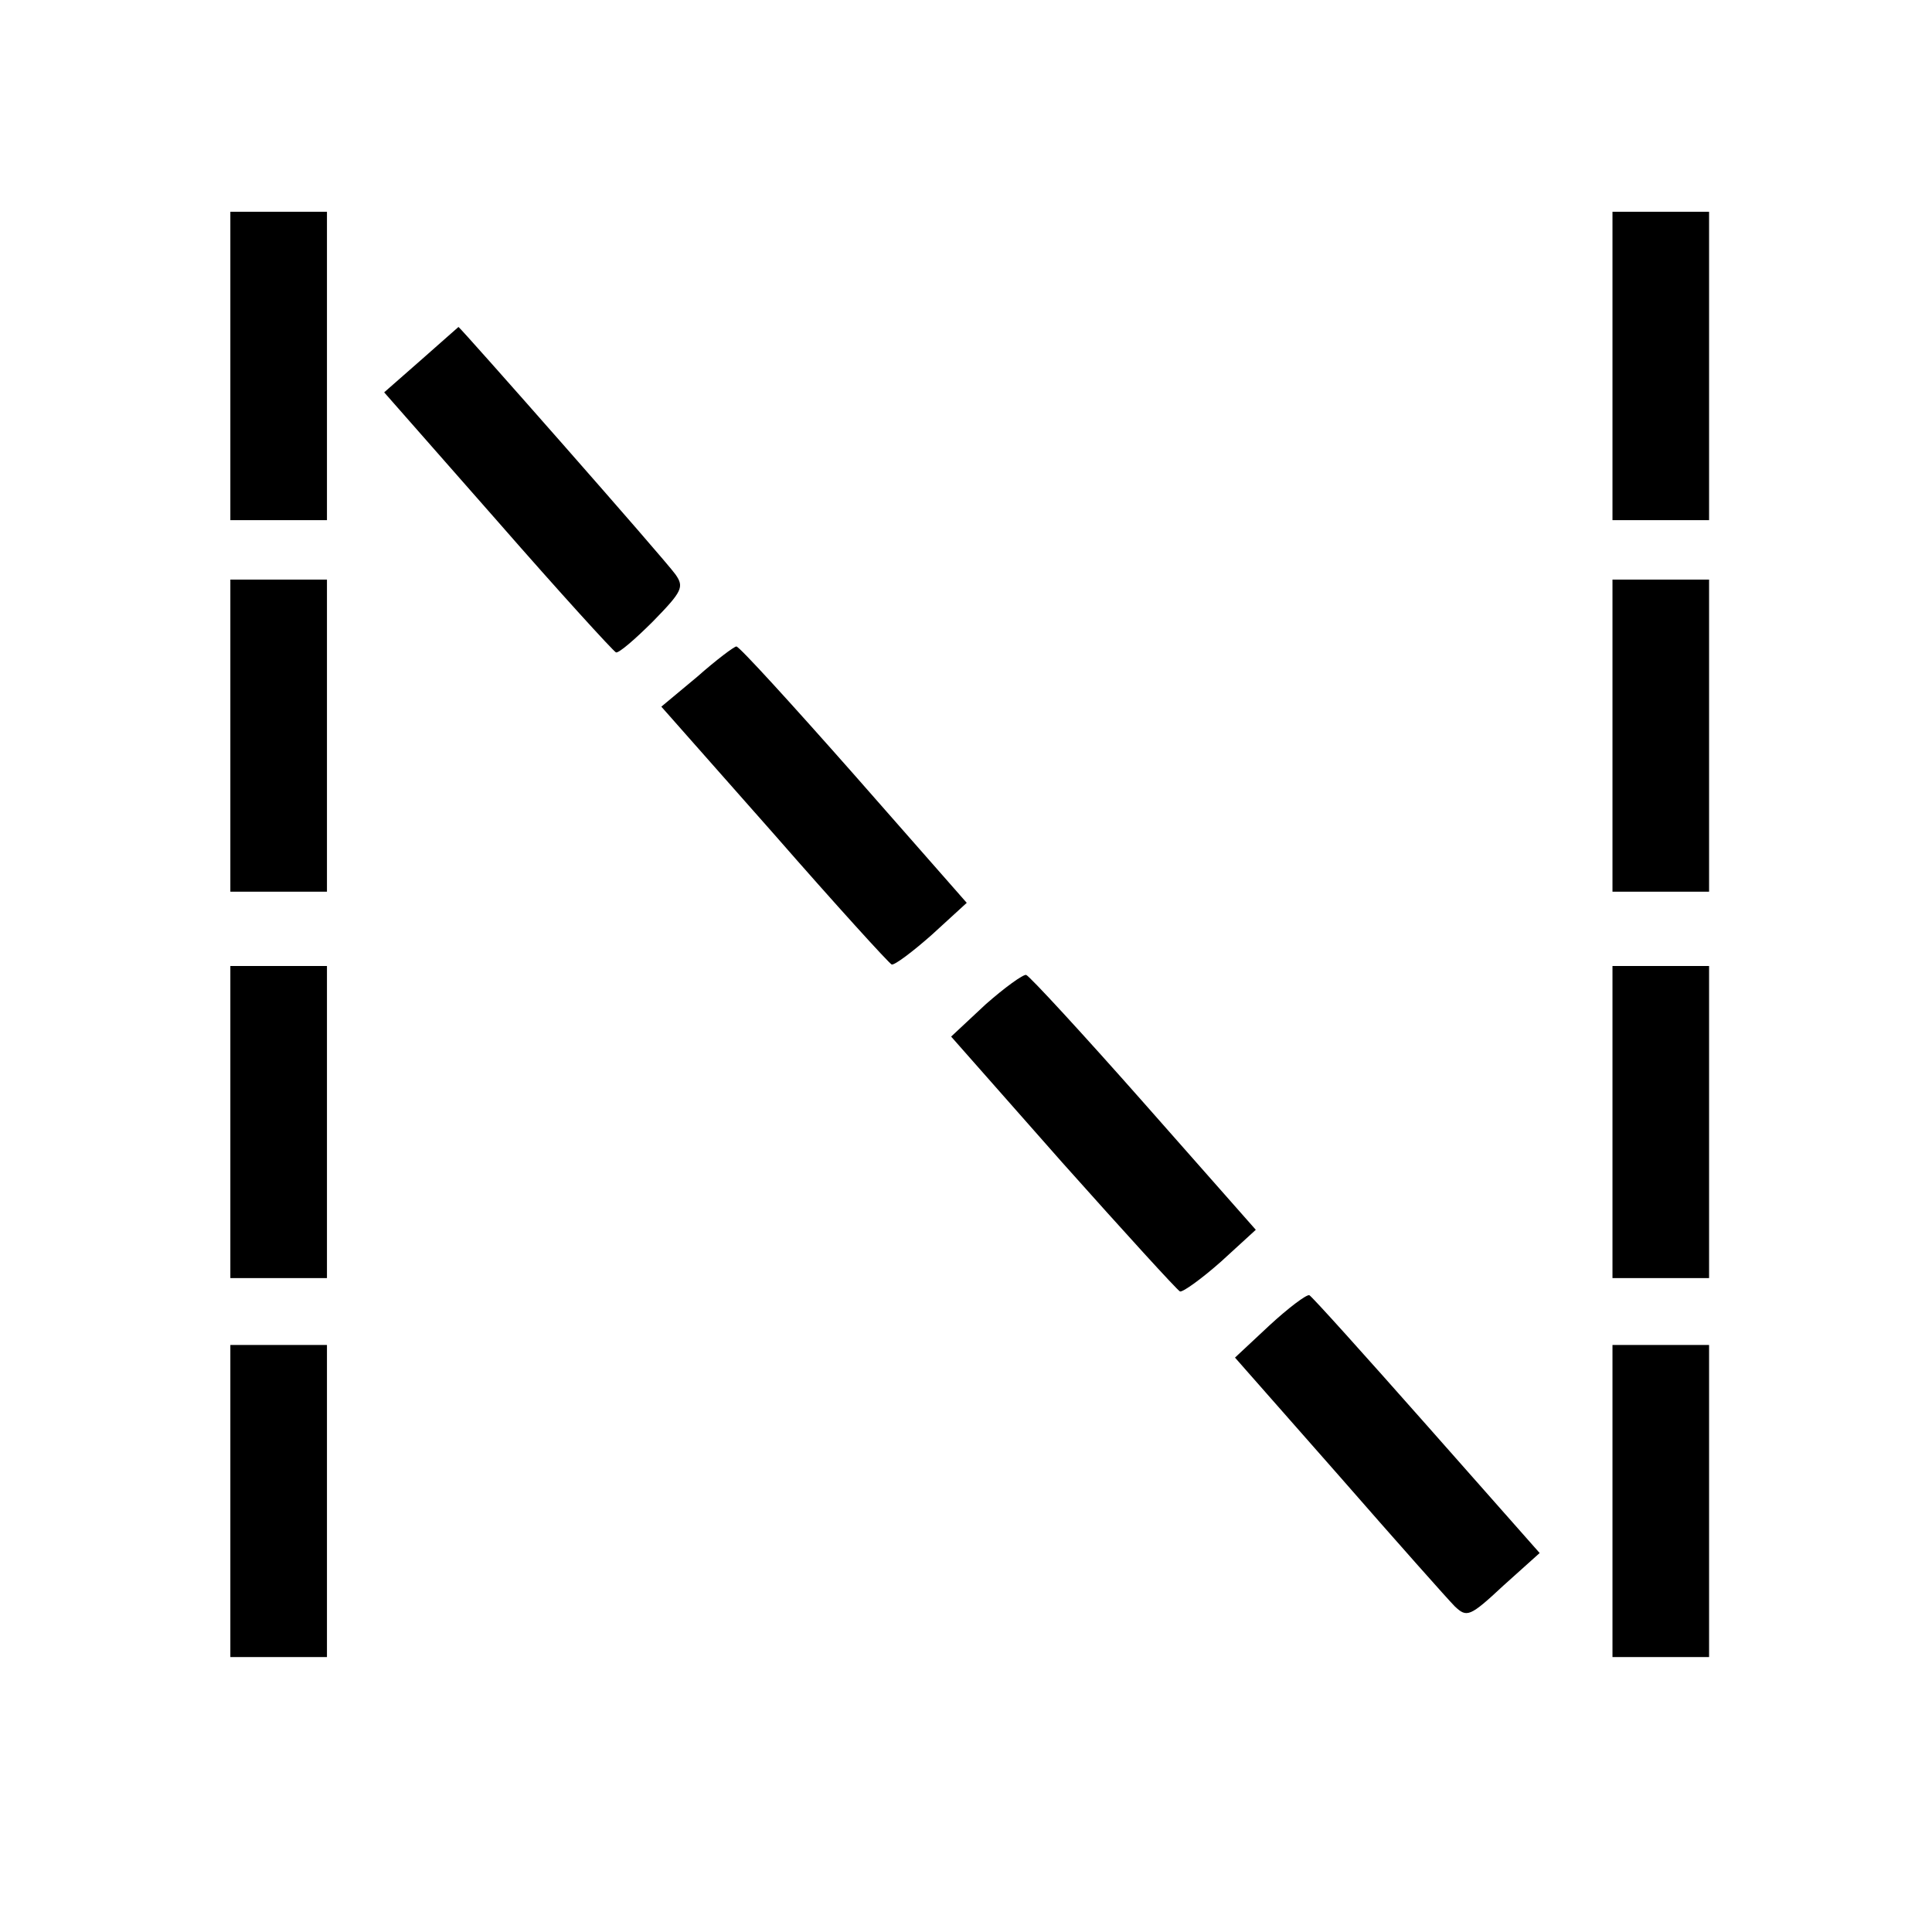 <?xml version="1.0" standalone="no"?>
<!DOCTYPE svg PUBLIC "-//W3C//DTD SVG 20010904//EN"
 "http://www.w3.org/TR/2001/REC-SVG-20010904/DTD/svg10.dtd">
<svg version="1.0" xmlns="http://www.w3.org/2000/svg"
 width="260pt" height="260pt" viewBox="0 0 260 260"
 preserveAspectRatio="xMidYMid meet">
<g transform="translate(0,260) scale(0.1,-0.1)"
fill="#000000" stroke="none">
<path d="M310 2108 l0 -208 65 0 65 0 0 208 0 207 -65 0 -65 0 0 -207z"/>
<path d="M2170 2108 l0 -208 65 0 65 0 0 208 0 207 -65 0 -65 0 0 -207z"/>
<path d="M566 2115 l-49 -43 153 -174 c83 -95 155 -174 159 -176 4 -1 26 18
50 42 39 40 42 46 30 63 -15 21 -290 333 -292 333 -1 -1 -24 -21 -51 -45z"/>
<path d="M310 1610 l0 -210 65 0 65 0 0 210 0 210 -65 0 -65 0 0 -210z"/>
<path d="M2170 1610 l0 -210 65 0 65 0 0 210 0 210 -65 0 -65 0 0 -210z"/>
<path d="M938 1689 l-48 -40 152 -172 c83 -95 154 -173 158 -175 4 -1 28 17
54 40 l47 43 -152 173 c-83 94 -154 172 -158 172 -3 0 -27 -18 -53 -41z"/>
<path d="M310 1090 l0 -210 65 0 65 0 0 210 0 210 -65 0 -65 0 0 -210z"/>
<path d="M2170 1090 l0 -210 65 0 65 0 0 210 0 210 -65 0 -65 0 0 -210z"/>
<path d="M1326 1248 l-46 -43 150 -170 c83 -93 154 -171 158 -173 4 -1 29 17
55 40 l47 43 -150 170 c-83 94 -154 171 -159 173 -4 1 -29 -17 -55 -40z"/>
<path d="M1708 816 l-46 -43 140 -159 c76 -87 147 -167 156 -176 16 -15 20
-14 65 28 l49 44 -152 172 c-84 95 -155 174 -158 175 -4 1 -28 -17 -54 -41z"/>
<path d="M310 580 l0 -210 65 0 65 0 0 210 0 210 -65 0 -65 0 0 -210z"/>
<path d="M2170 580 l0 -210 65 0 65 0 0 210 0 210 -65 0 -65 0 0 -210z"/>
</g>
</svg>

